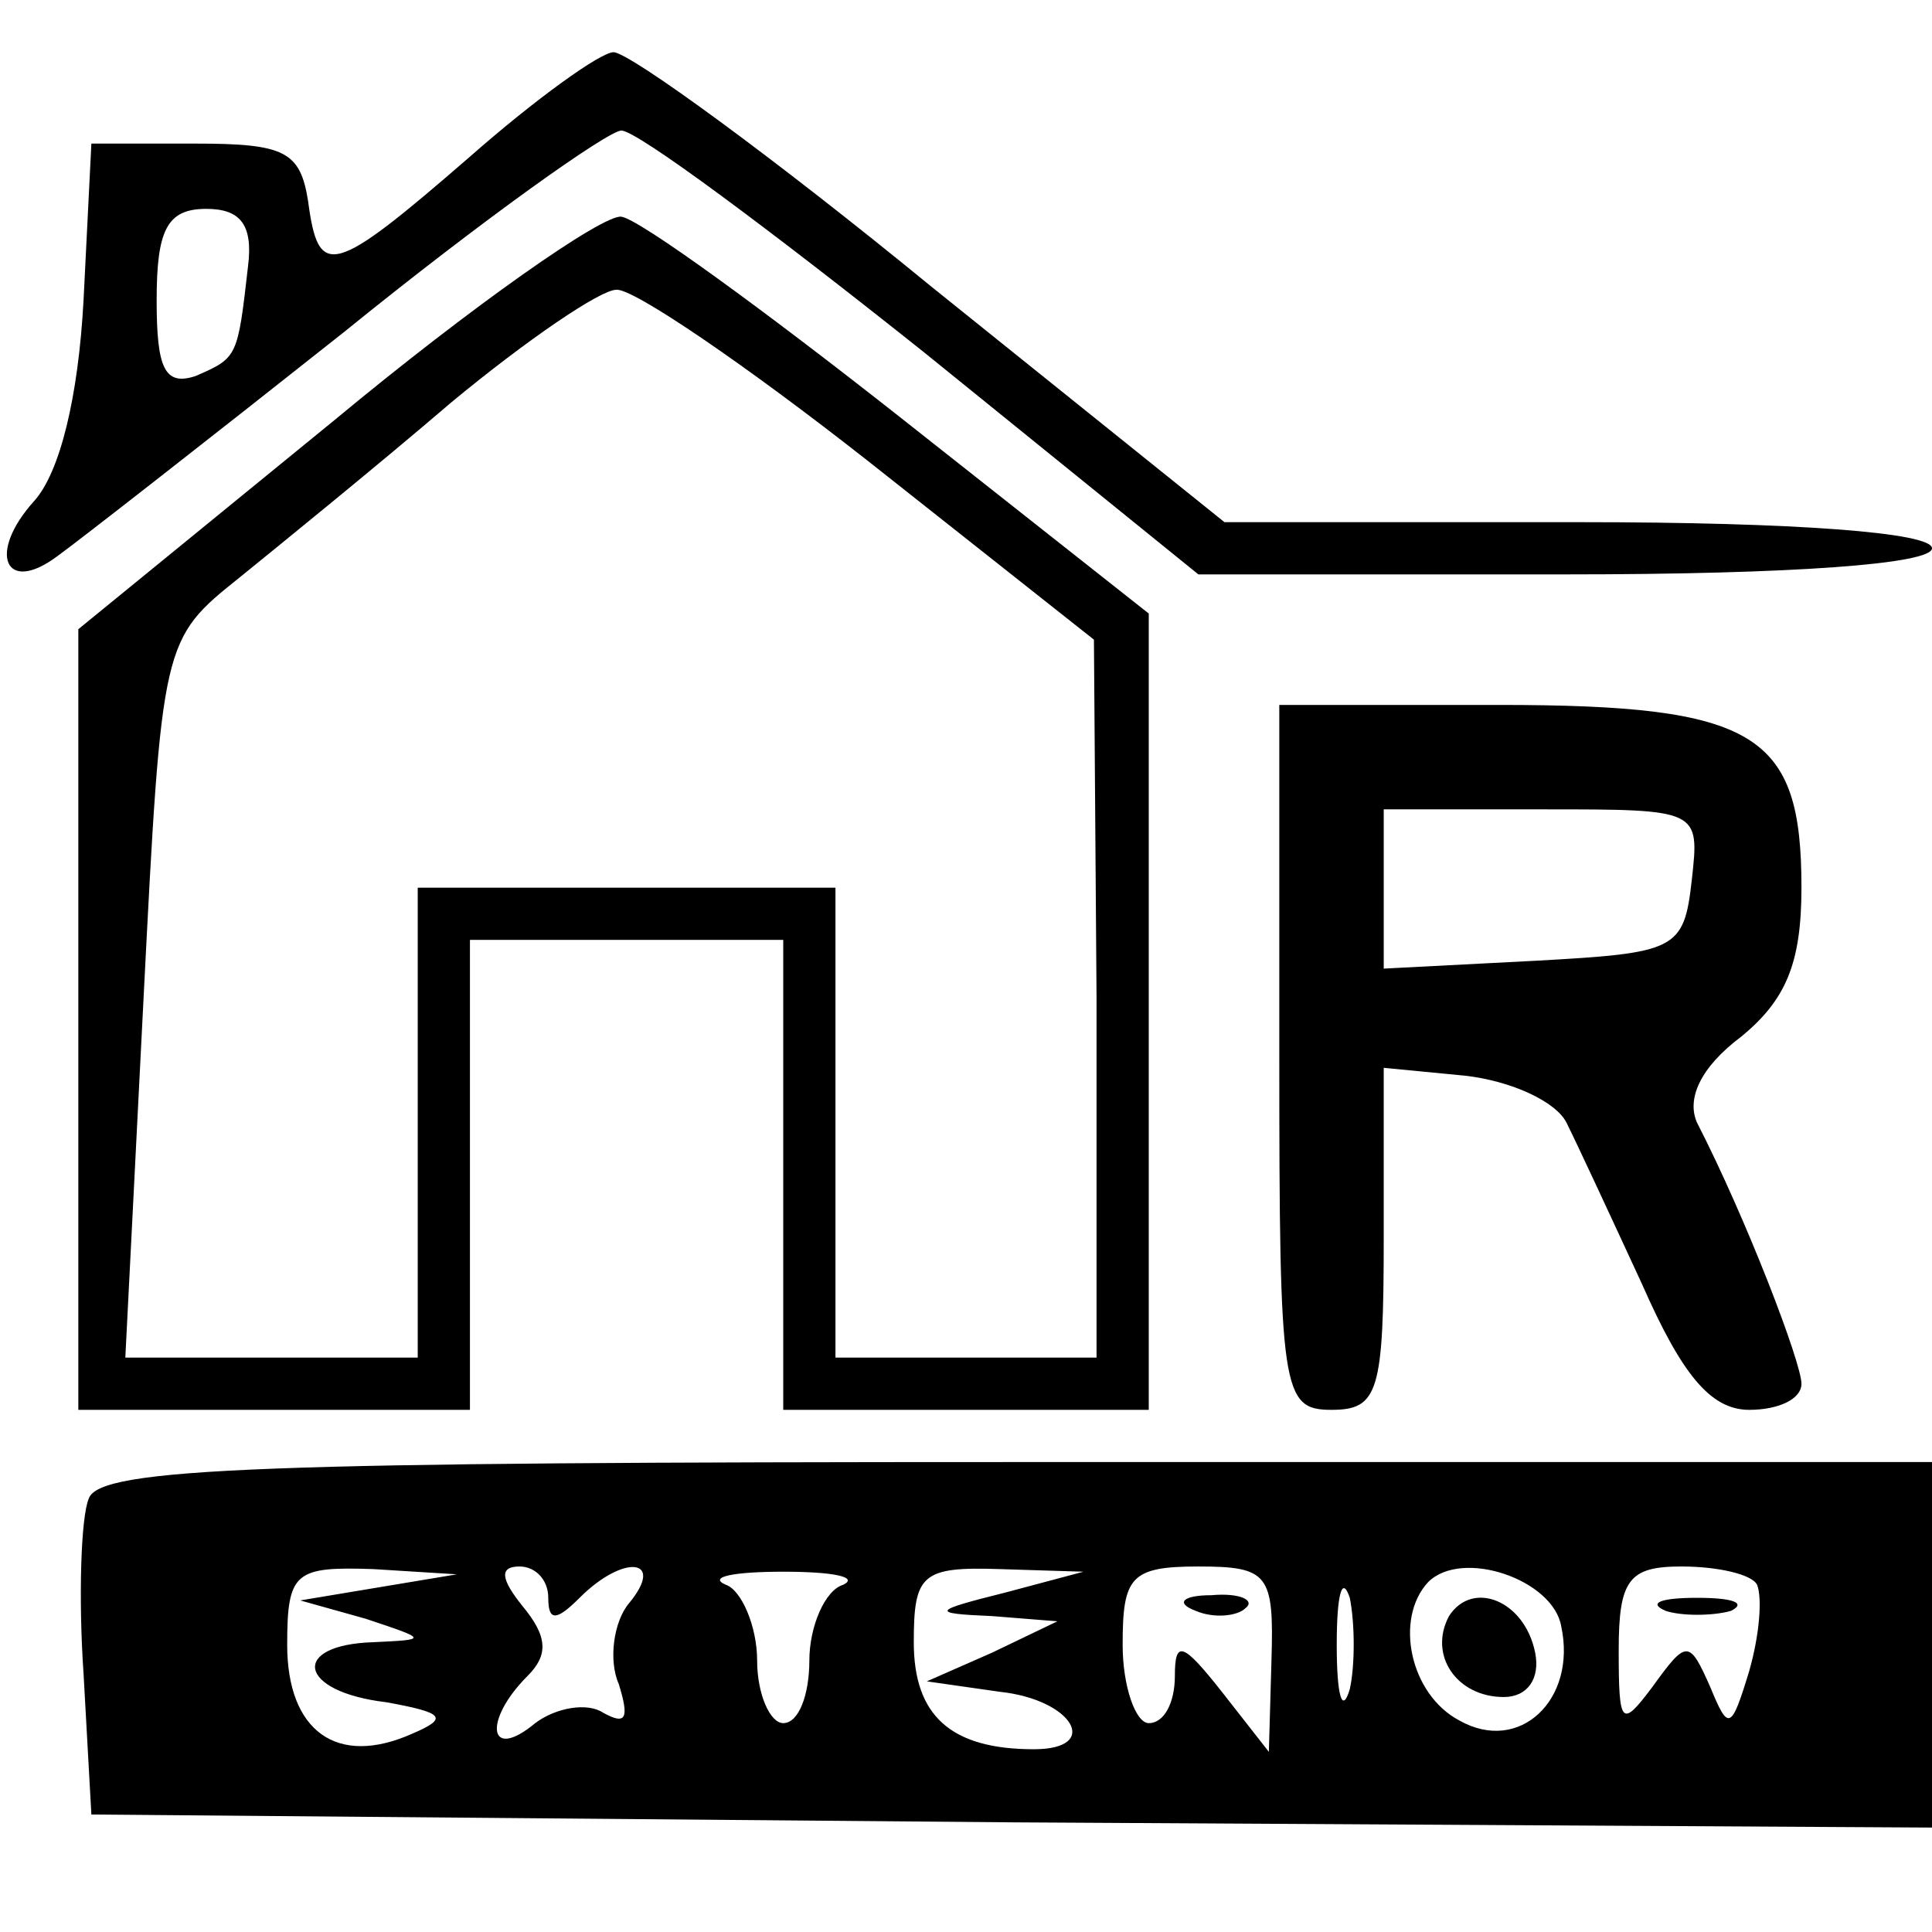 <?xml version="1.0" standalone="no"?>
<!DOCTYPE svg PUBLIC "-//W3C//DTD SVG 20010904//EN"
 "http://www.w3.org/TR/2001/REC-SVG-20010904/DTD/svg10.dtd">
<svg version="1.0" xmlns="http://www.w3.org/2000/svg"
 width="74pt" height="74pt" viewBox="0 0 74 74"
 preserveAspectRatio="xMidYMid meet">
<g transform="translate(0,74) scale(0.1,-0.1)"
fill="#000000" stroke="none">
<path d="M180 680 c-53 -46 -58 -47 -62 -17 -3 19 -9 22 -43 22 l-40 0 -3 -60
c-2 -37 -9 -66 -19 -77 -18 -20 -11 -36 9 -21 7 5 57 44 110 86 53 43 101 77
106 77 6 0 57 -38 116 -85 l105 -85 141 0 c87 0 140 4 140 10 0 6 -52 10 -135
10 l-136 0 -112 90 c-61 50 -116 90 -122 90 -5 0 -30 -18 -55 -40z m-85 -42
c-4 -35 -4 -35 -20 -42 -12 -4 -15 3 -15 29 0 27 4 35 19 35 13 0 18 -6 16
-22z"/>
<path d="M128 579 l-98 -80 0 -150 0 -149 75 0 75 0 0 90 0 90 60 0 60 0 0
-90 0 -90 70 0 70 0 0 153 0 152 -95 75 c-52 41 -100 76 -107 77 -7 1 -57 -34
-110 -78z m205 -16 l86 -68 1 -137 0 -138 -50 0 -50 0 0 90 0 90 -80 0 -80 0
0 -90 0 -90 -56 0 -56 0 7 138 c7 137 7 137 37 161 16 13 53 43 81 67 29 24
57 43 63 43 6 1 50 -29 97 -66z"/>
<path d="M490 335 c0 -128 1 -135 20 -135 18 0 20 7 20 66 l0 65 31 -3 c18 -2
35 -10 39 -18 4 -8 17 -36 29 -62 15 -34 26 -48 41 -48 11 0 20 4 20 10 0 8
-21 63 -40 100 -4 9 1 21 17 33 17 14 23 28 23 57 0 59 -17 70 -116 70 l-84 0
0 -135z m158 68 c-3 -27 -6 -28 -60 -31 l-58 -3 0 31 0 30 61 0 c60 0 60 0 57
-27z"/>
<path d="M34 166 c-3 -7 -4 -38 -2 -67 l3 -54 353 -3 352 -2 0 70 0 70 -350 0
c-288 0 -352 -2 -356 -14z m111 -34 l-30 -5 25 -7 c24 -8 24 -8 3 -9 -32 -1
-29 -19 5 -23 22 -4 24 -6 10 -12 -29 -13 -48 1 -48 34 0 28 3 30 33 29 l32
-2 -30 -5z m65 -4 c0 -9 3 -9 12 0 17 17 33 15 19 -2 -6 -7 -8 -22 -4 -31 4
-13 3 -16 -6 -11 -6 4 -18 2 -26 -4 -18 -15 -20 1 -3 18 8 8 8 15 -2 27 -8 10
-9 15 -1 15 6 0 11 -5 11 -12z m113 5 c-7 -2 -13 -16 -13 -29 0 -13 -4 -24
-10 -24 -5 0 -10 11 -10 24 0 13 -6 27 -12 29 -7 3 3 5 22 5 19 0 29 -2 23 -5z
m62 -3 c-28 -7 -29 -8 -5 -9 l25 -2 -25 -12 -25 -11 28 -4 c28 -3 39 -22 13
-22 -32 0 -46 13 -46 41 0 26 3 29 33 28 l32 -1 -30 -8z m102 -26 l-1 -35 -18
23 c-15 19 -18 20 -18 6 0 -10 -4 -18 -10 -18 -5 0 -10 14 -10 30 0 26 3 30
29 30 27 0 29 -3 28 -36z m30 -11 c-3 -10 -5 -2 -5 17 0 19 2 27 5 18 2 -10 2
-26 0 -35z m81 24 c6 -28 -16 -49 -39 -36 -19 10 -25 39 -12 53 13 13 48 1 51
-17z m75 16 c2 -5 1 -19 -3 -33 -7 -23 -8 -23 -15 -6 -8 18 -9 18 -22 0 -12
-16 -13 -15 -13 14 0 27 4 32 24 32 14 0 27 -3 29 -7z"/>
<path d="M458 123 c7 -3 16 -2 19 1 4 3 -2 6 -13 5 -11 0 -14 -3 -6 -6z"/>
<path d="M555 121 c-8 -15 3 -31 21 -31 9 0 14 7 12 17 -4 20 -24 28 -33 14z"/>
<path d="M638 123 c6 -2 18 -2 25 0 6 3 1 5 -13 5 -14 0 -19 -2 -12 -5z"/>
</g>
</svg>

